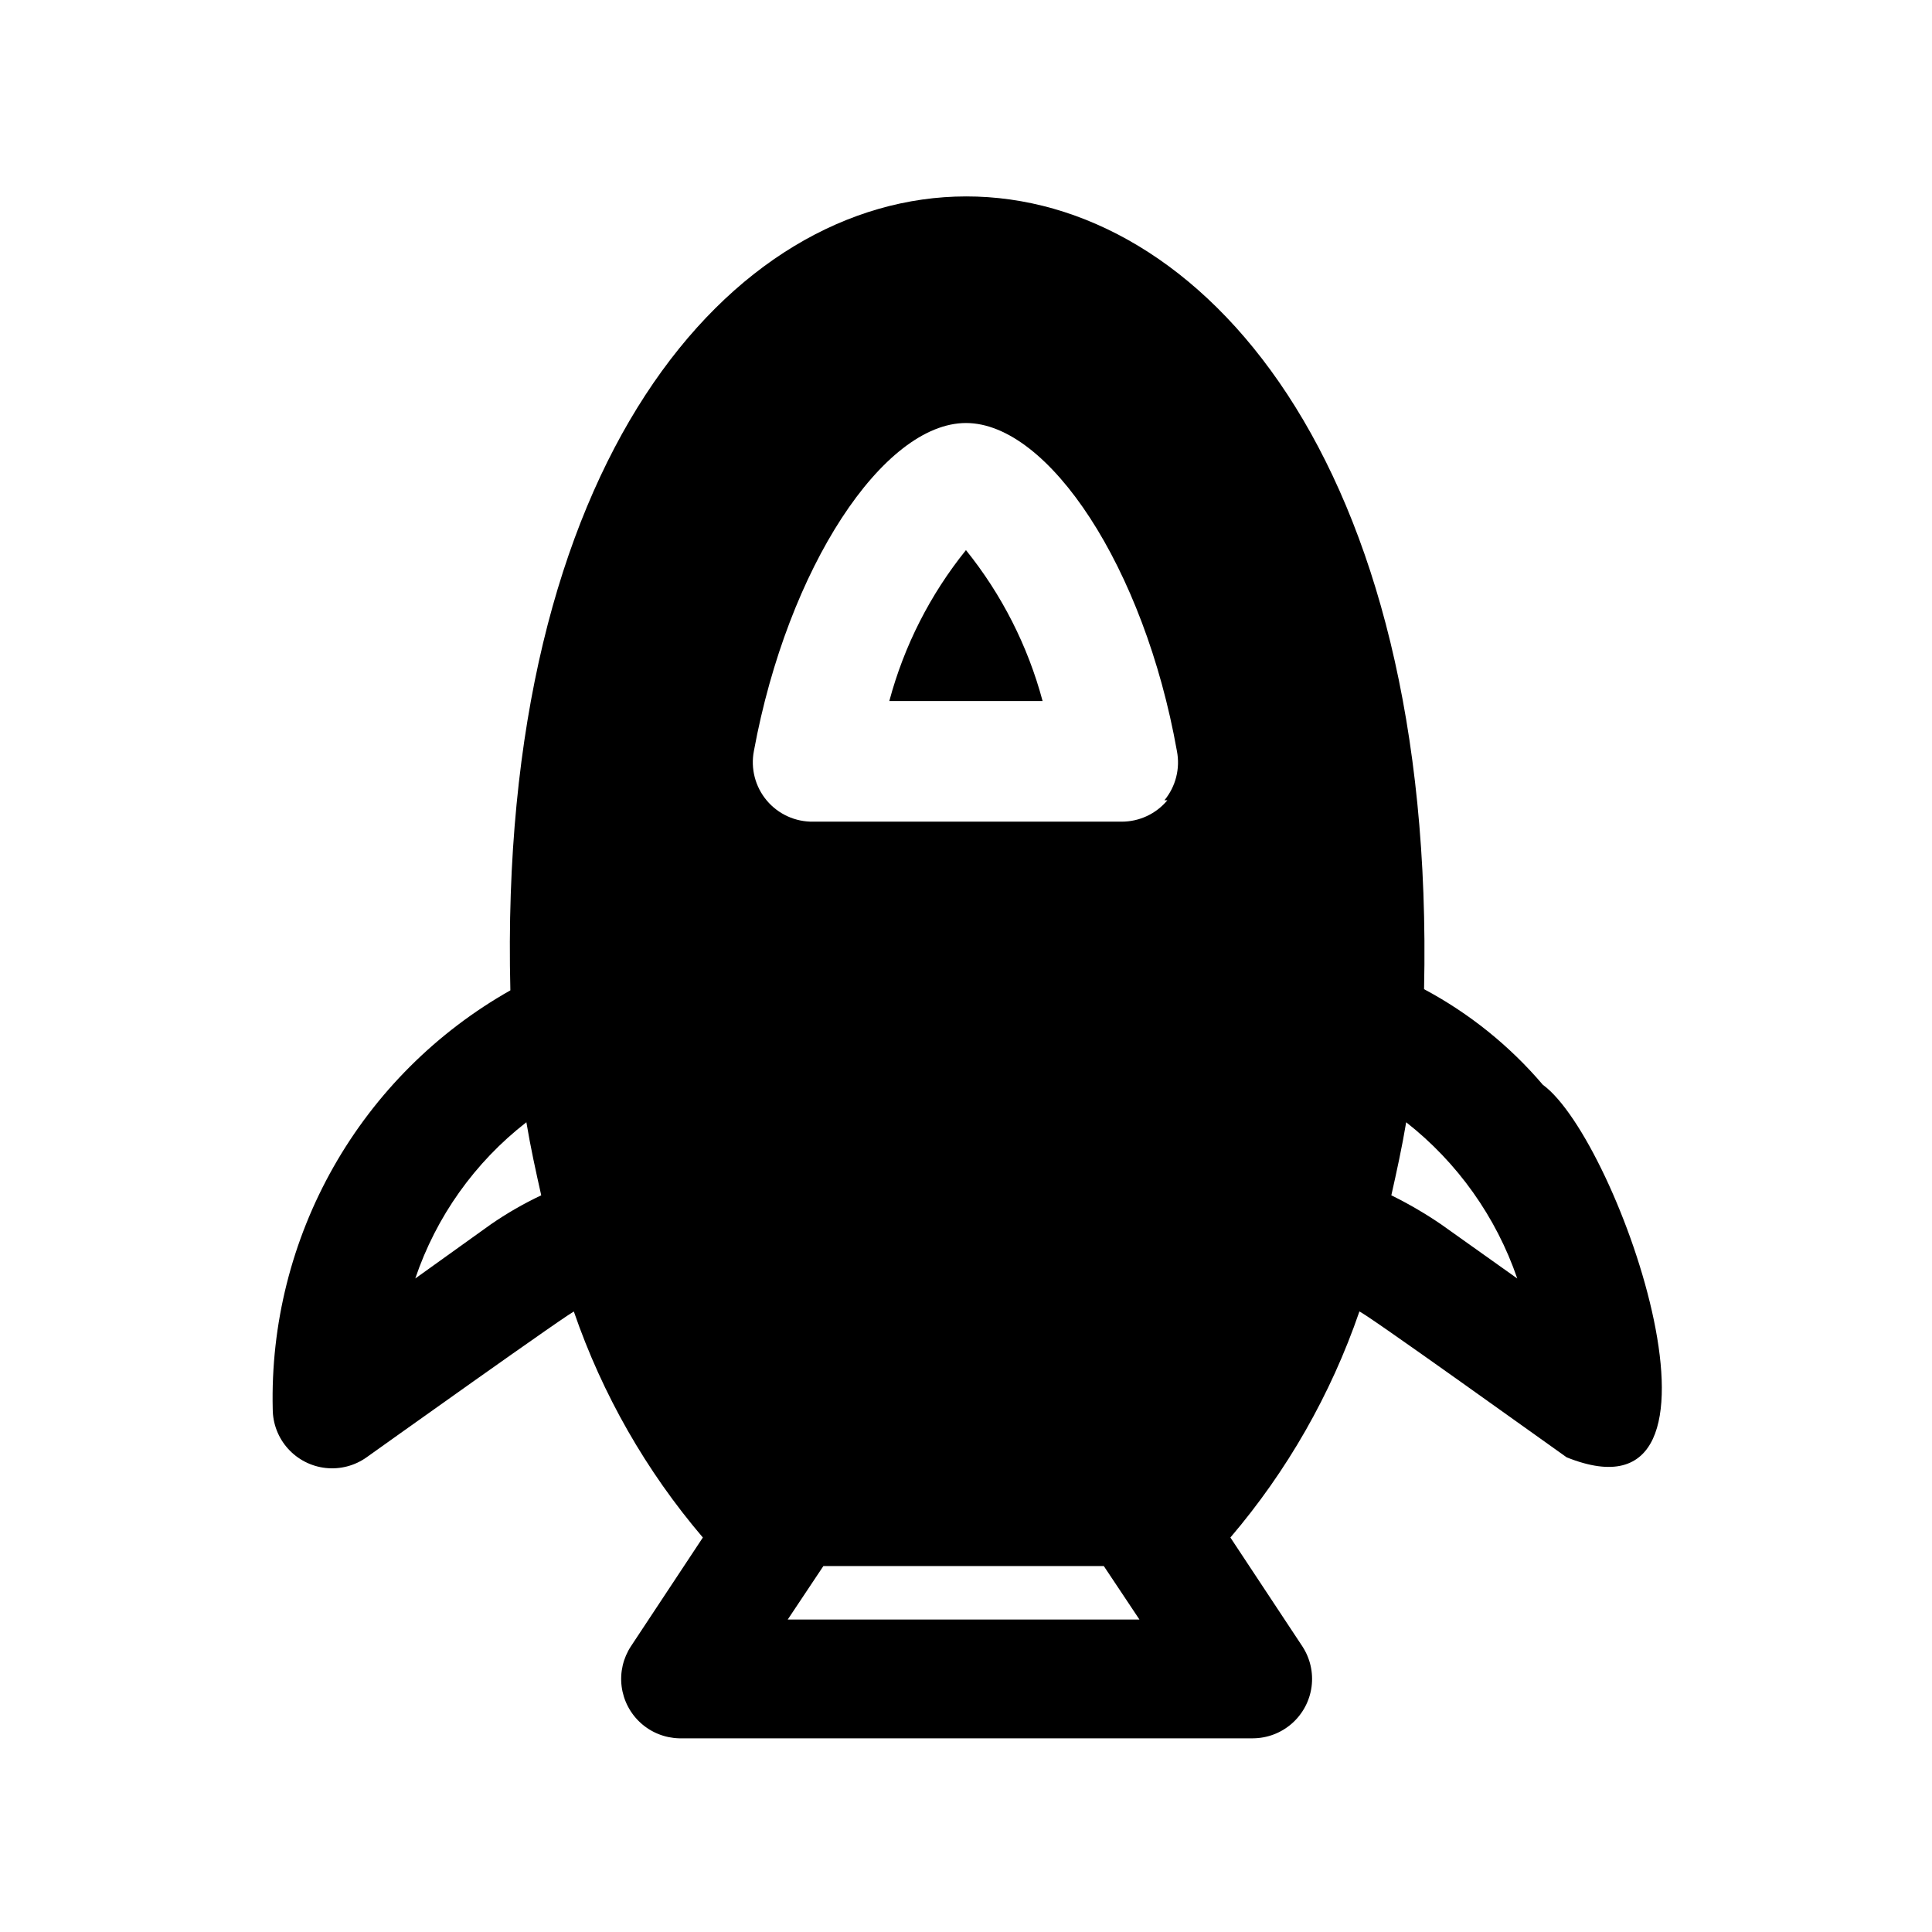 <?xml version="1.0" encoding="UTF-8"?>
<!-- Uploaded to: SVG Repo, www.svgrepo.com, Generator: SVG Repo Mixer Tools -->
<svg fill="#000000" width="800px" height="800px" version="1.1" viewBox="144 144 512 512" xmlns="http://www.w3.org/2000/svg">
 <path d="m552.88 431.49c-8.812-10.352-19.496-18.949-31.488-25.348 6.137-280.25-249.07-280.09-242.14 0.312-19.566 11.062-35.762 27.23-46.855 46.781-11.09 19.547-16.664 41.746-16.121 64.215 0.02 3.863 1.457 7.59 4.043 10.461 2.586 2.871 6.137 4.695 9.98 5.117 3.84 0.422 7.703-0.582 10.852-2.824 0 0 56.68-40.461 54.945-38.574 7.543 21.906 19.133 42.199 34.168 59.828l-19.051 28.812c-2.07 3.141-2.949 6.922-2.473 10.652 0.477 3.734 2.273 7.172 5.066 9.695 2.793 2.523 6.394 3.961 10.156 4.055h152.09c3.797-0.02 7.461-1.414 10.312-3.922 2.852-2.508 4.703-5.961 5.211-9.727 0.504-3.762-0.367-7.582-2.457-10.754l-19.051-28.812c15.035-17.629 26.625-37.922 34.164-59.828-1.891-2.203 54.633 38.414 54.945 38.574 49.754 19.992 14.016-83.918-6.293-98.715zm-278.83 36.996-19.996 14.328c5.539-16.391 15.777-30.793 29.441-41.406 1.102 6.613 2.519 13.066 3.938 19.363-4.664 2.203-9.141 4.781-13.383 7.715zm179.32-112.41v0.004c-2.996 3.598-7.441 5.676-12.125 5.668h-81.711c-4.75 0.086-9.285-1.977-12.34-5.613-3.055-3.637-4.305-8.461-3.402-13.125 8.973-48.648 34.32-86.906 56.207-86.906 21.883 0 47.23 38.258 55.891 86.906 0.91 4.633-0.301 9.43-3.309 13.07zm-100.61 217.11 9.445-14.168h74.312l9.445 14.168zm173.18-104.7c-4.219-2.879-8.637-5.457-13.223-7.715 1.418-6.297 2.832-12.754 3.938-19.363h-0.004c13.598 10.676 23.824 25.055 29.441 41.406zm-125.95-178.7c9.484 11.77 16.402 25.391 20.309 39.992h-40.621c3.906-14.602 10.824-28.223 20.312-39.992z"/>
</svg>